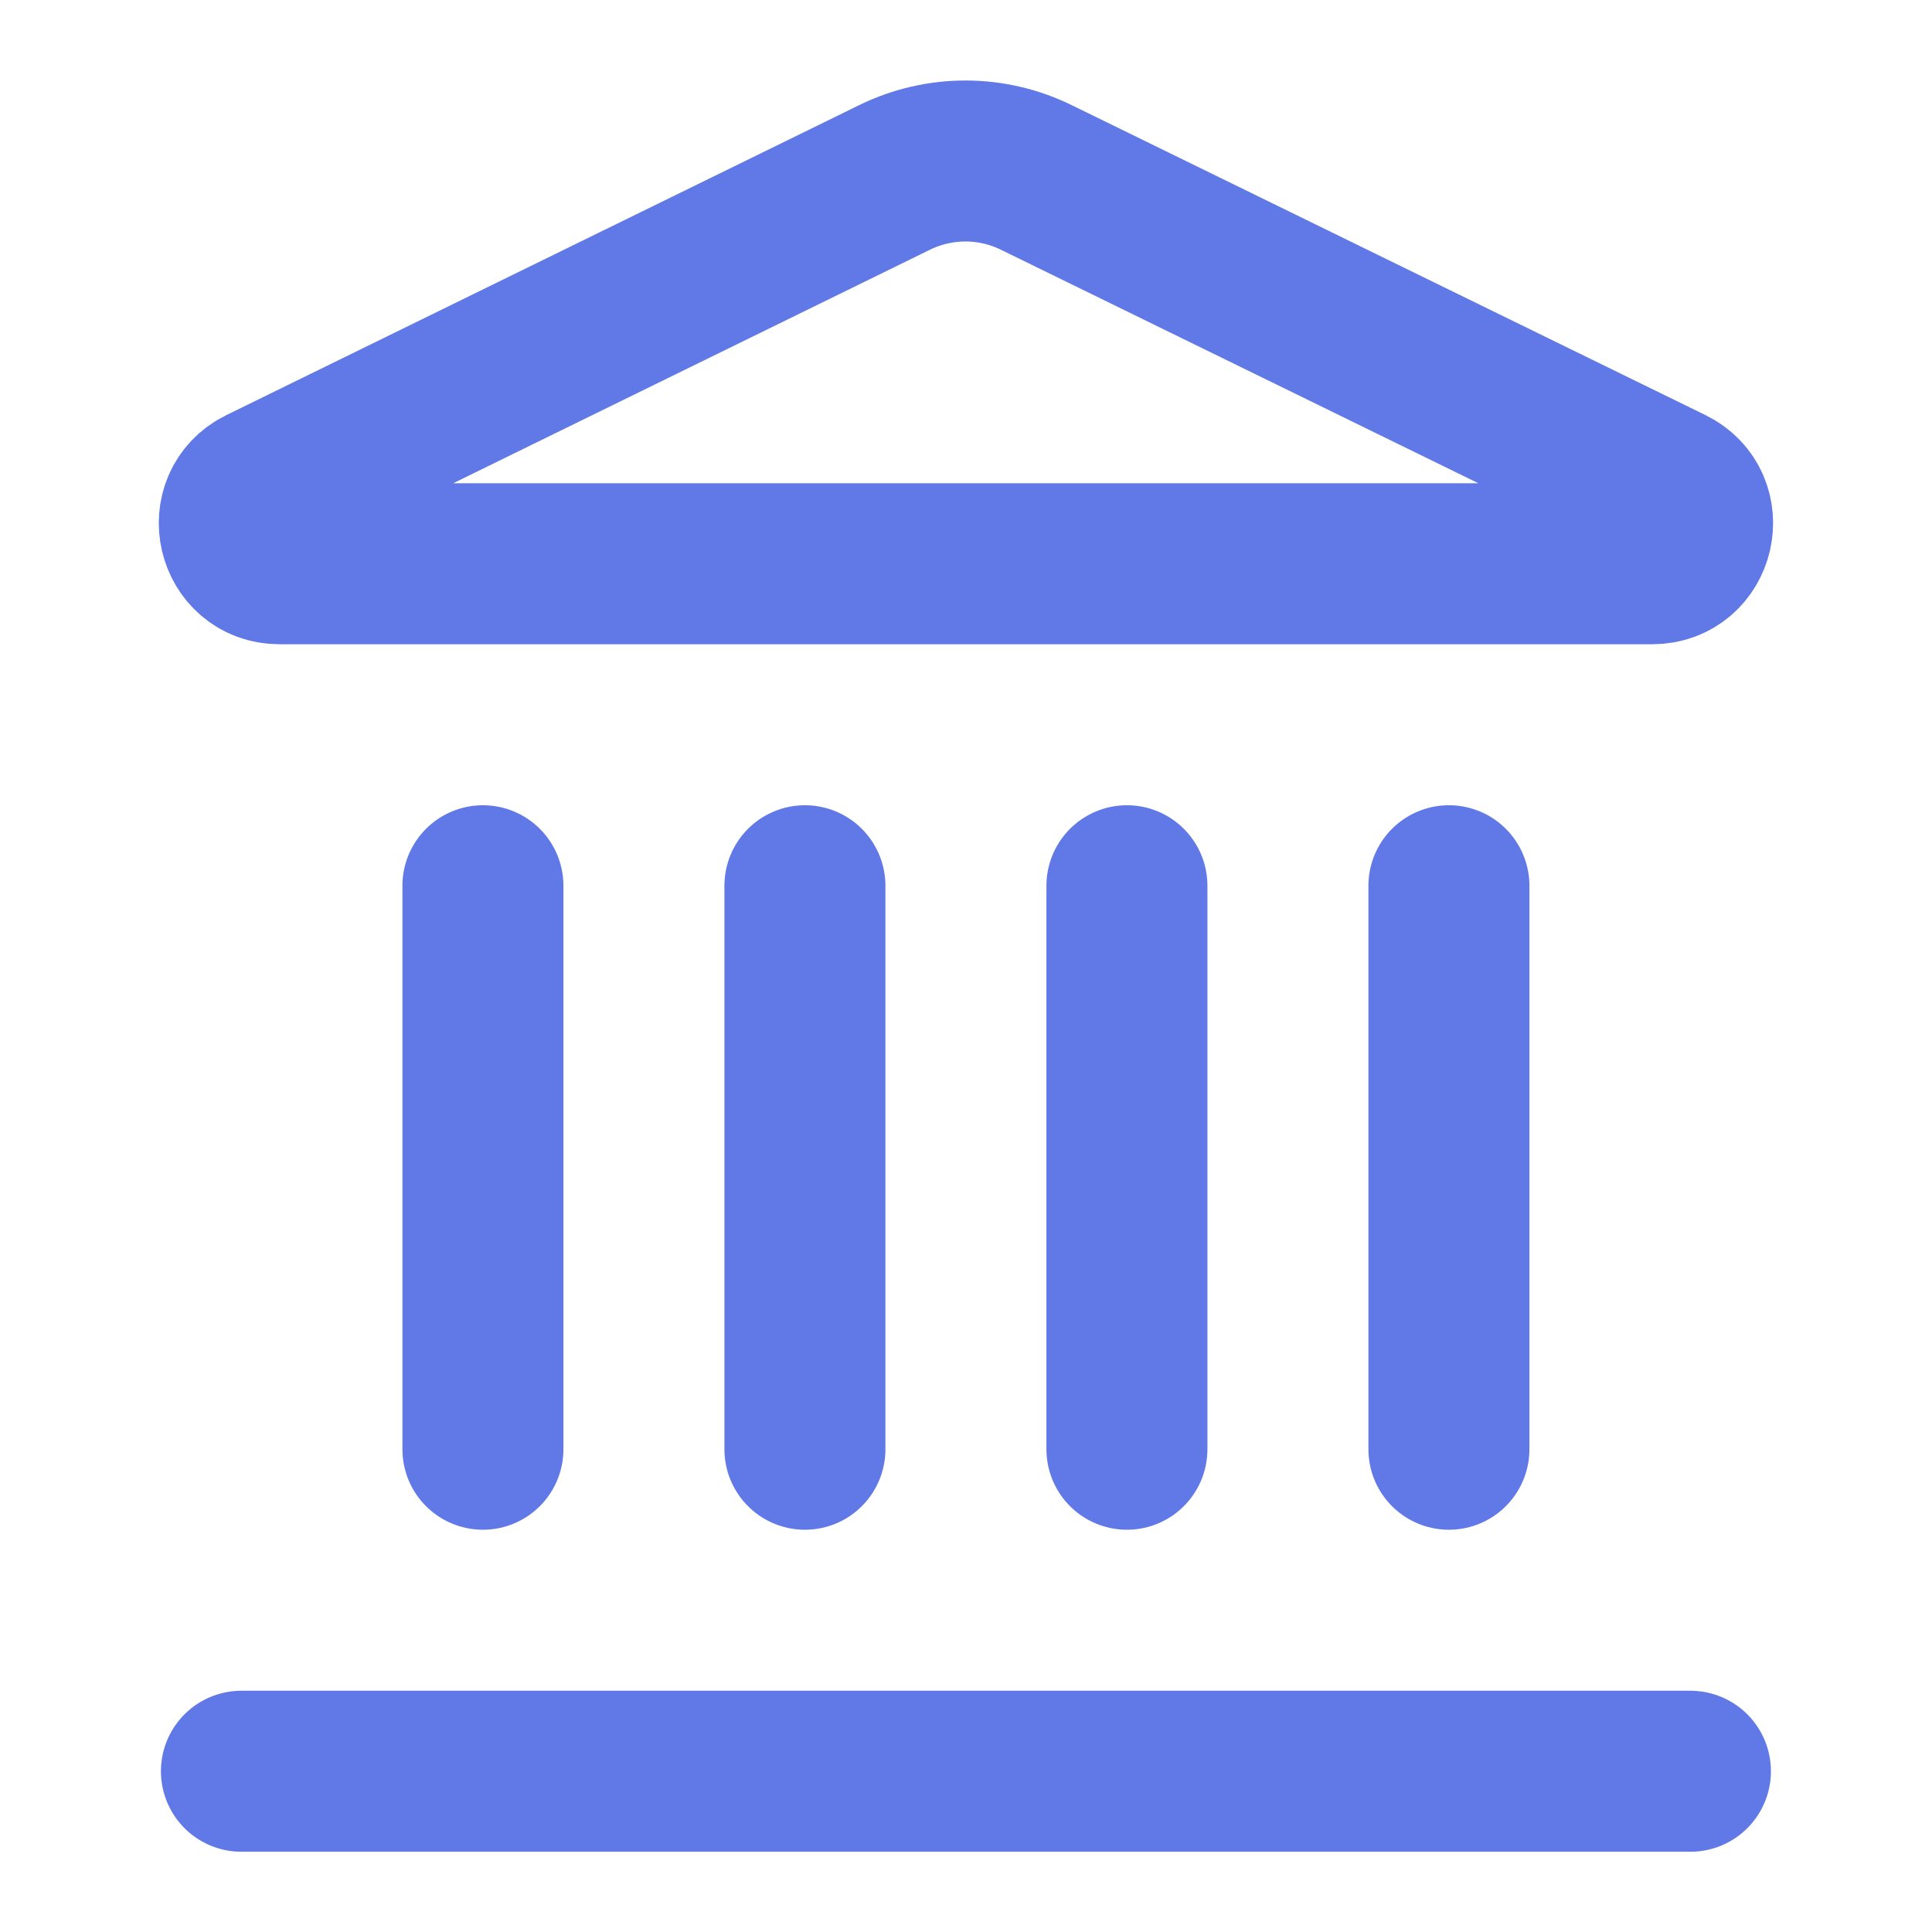 <svg width="24" height="24" viewBox="0 0 24 24" fill="none" xmlns="http://www.w3.org/2000/svg">
<path d="M9.999 18.003V11.003M13.999 18.003V11.003M17.999 18.003V11.003M2.999 22.003H20.999M5.999 18.003V11.003M11.119 2.201C11.393 2.068 11.695 1.999 12 2C12.305 2.001 12.606 2.072 12.879 2.207L20.745 6.054C21.221 6.287 21.055 7.003 20.525 7.003H3.473C2.943 7.003 2.778 6.287 3.253 6.054L11.119 2.201Z" stroke="#6179E6" stroke-width="2" stroke-linecap="round" stroke-linejoin="round"/>
</svg>
